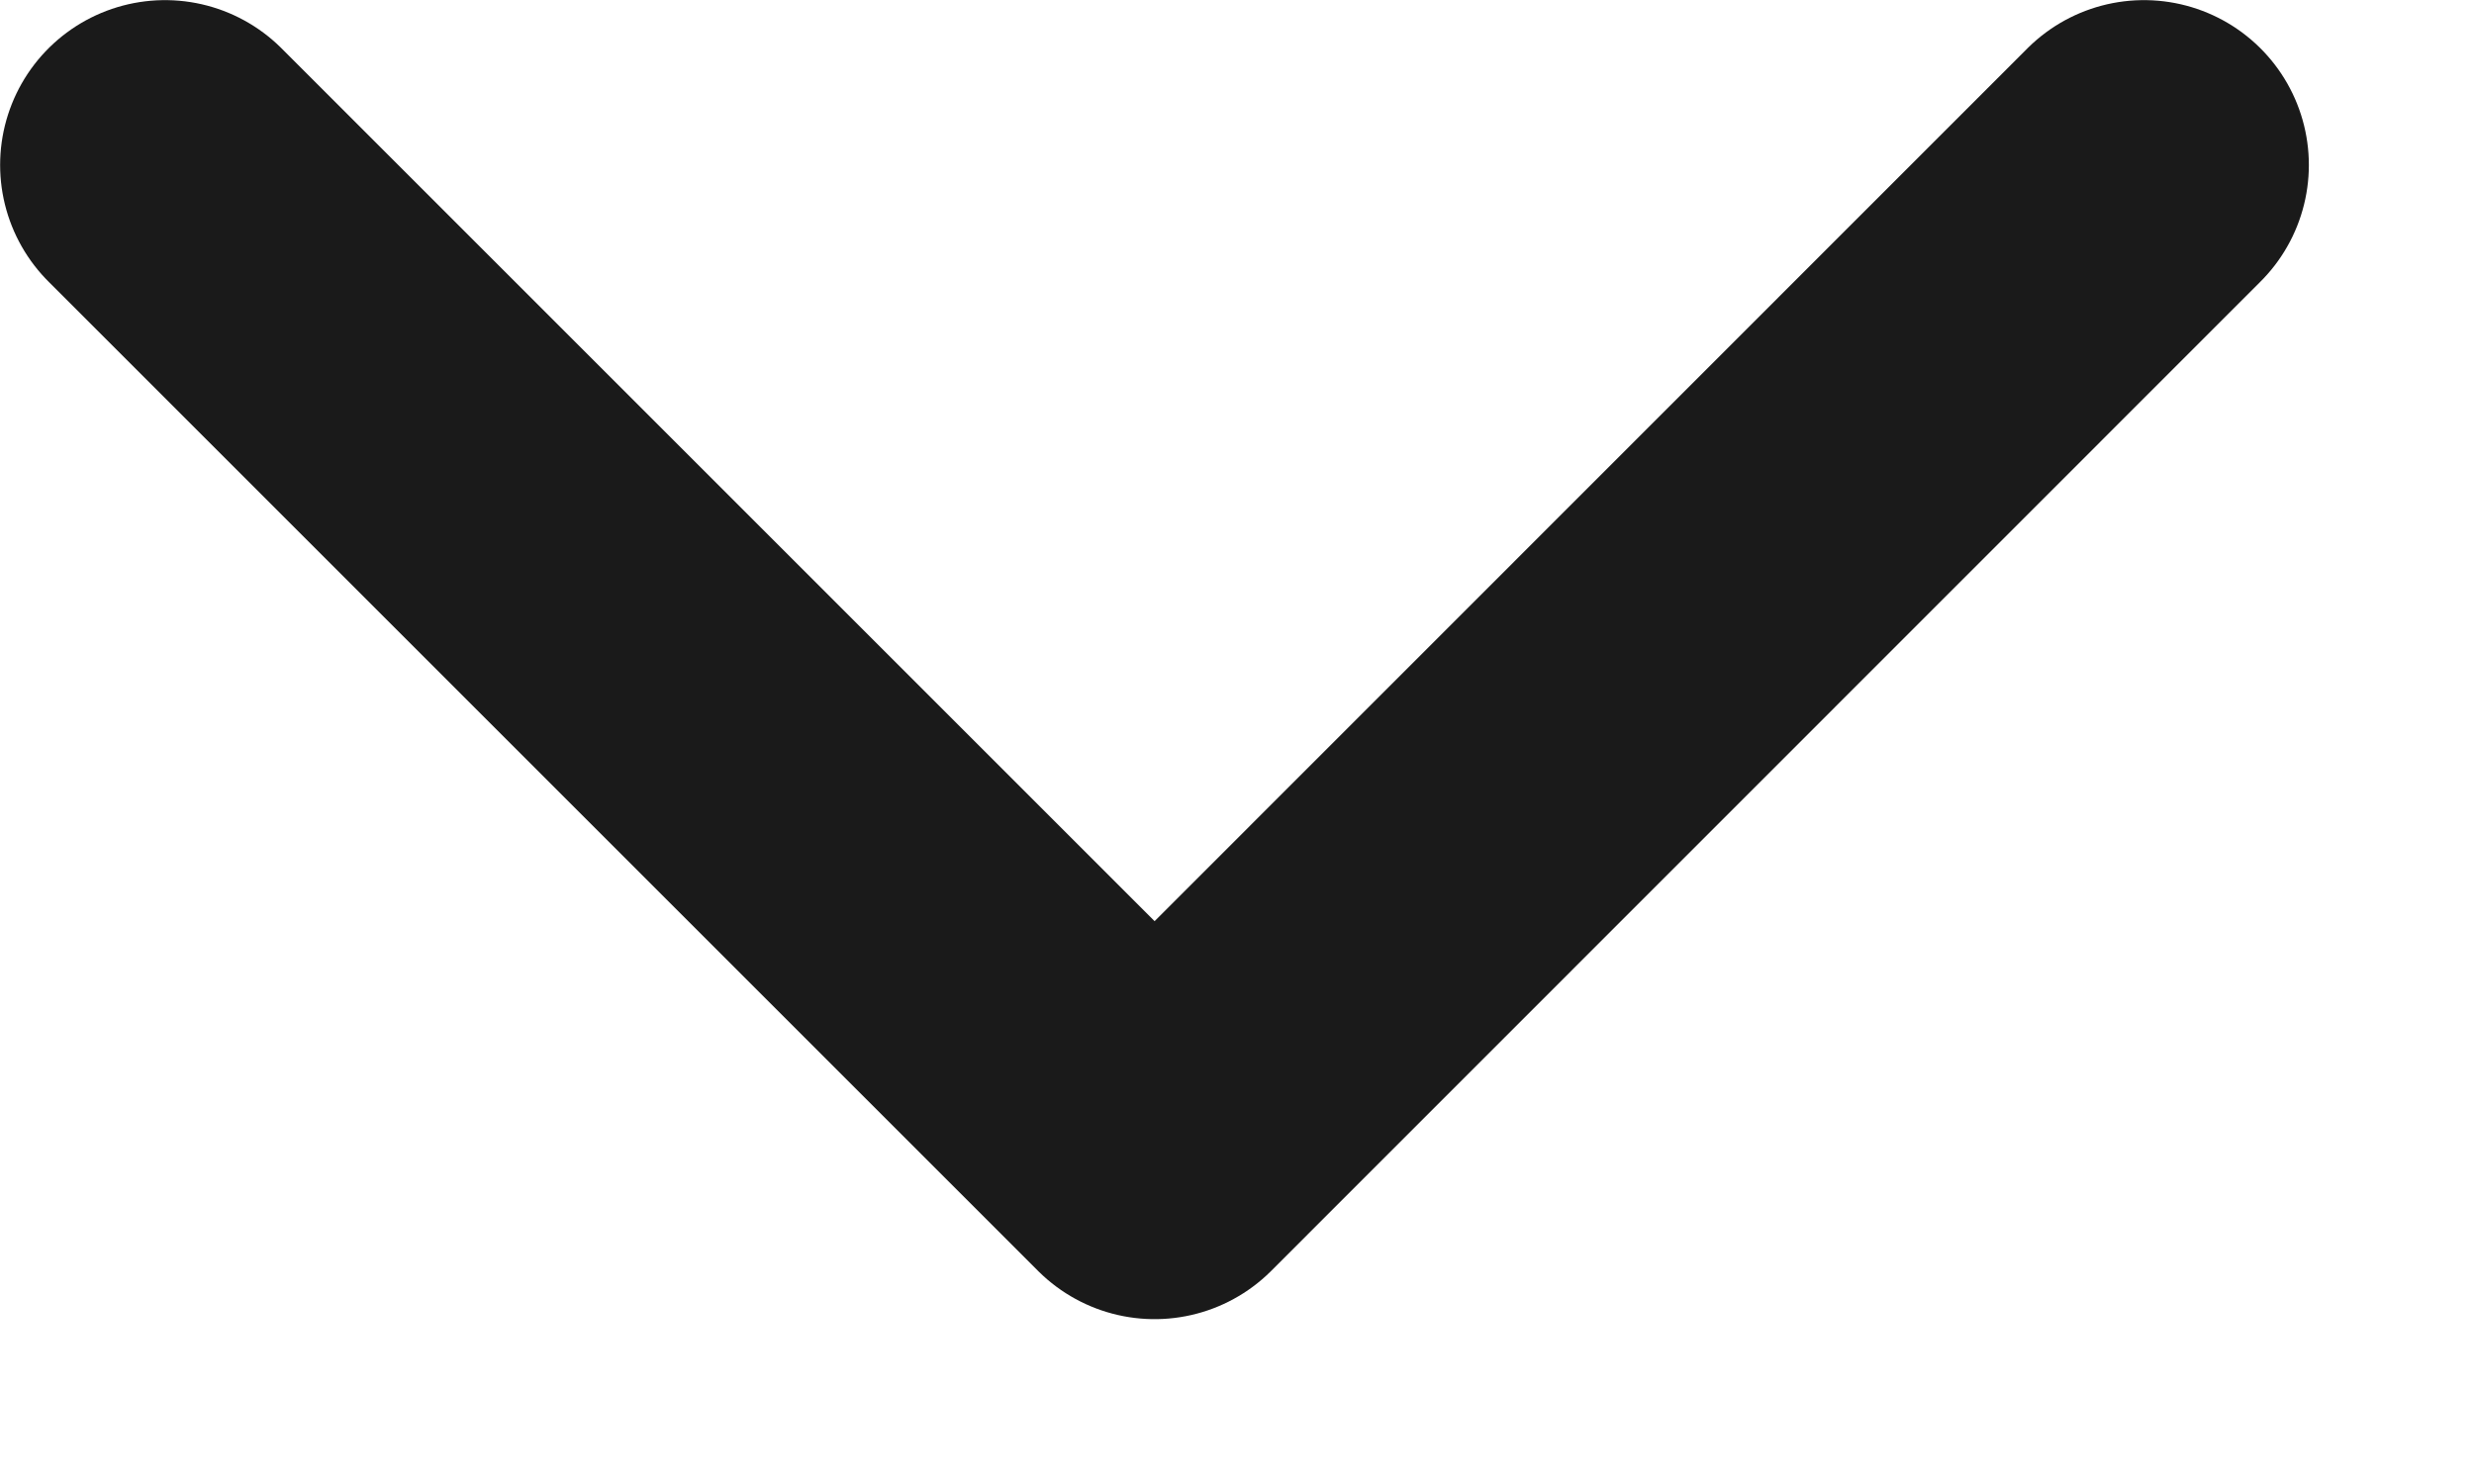 <svg width="10" height="6" viewBox="0 0 10 6" fill="none" xmlns="http://www.w3.org/2000/svg">
<path d="M0.667 0.667L4.667 4.667L8.666 0.667" stroke="#1A1A1A" stroke-width="1.333" stroke-linecap="round" stroke-linejoin="round"/>
</svg>
